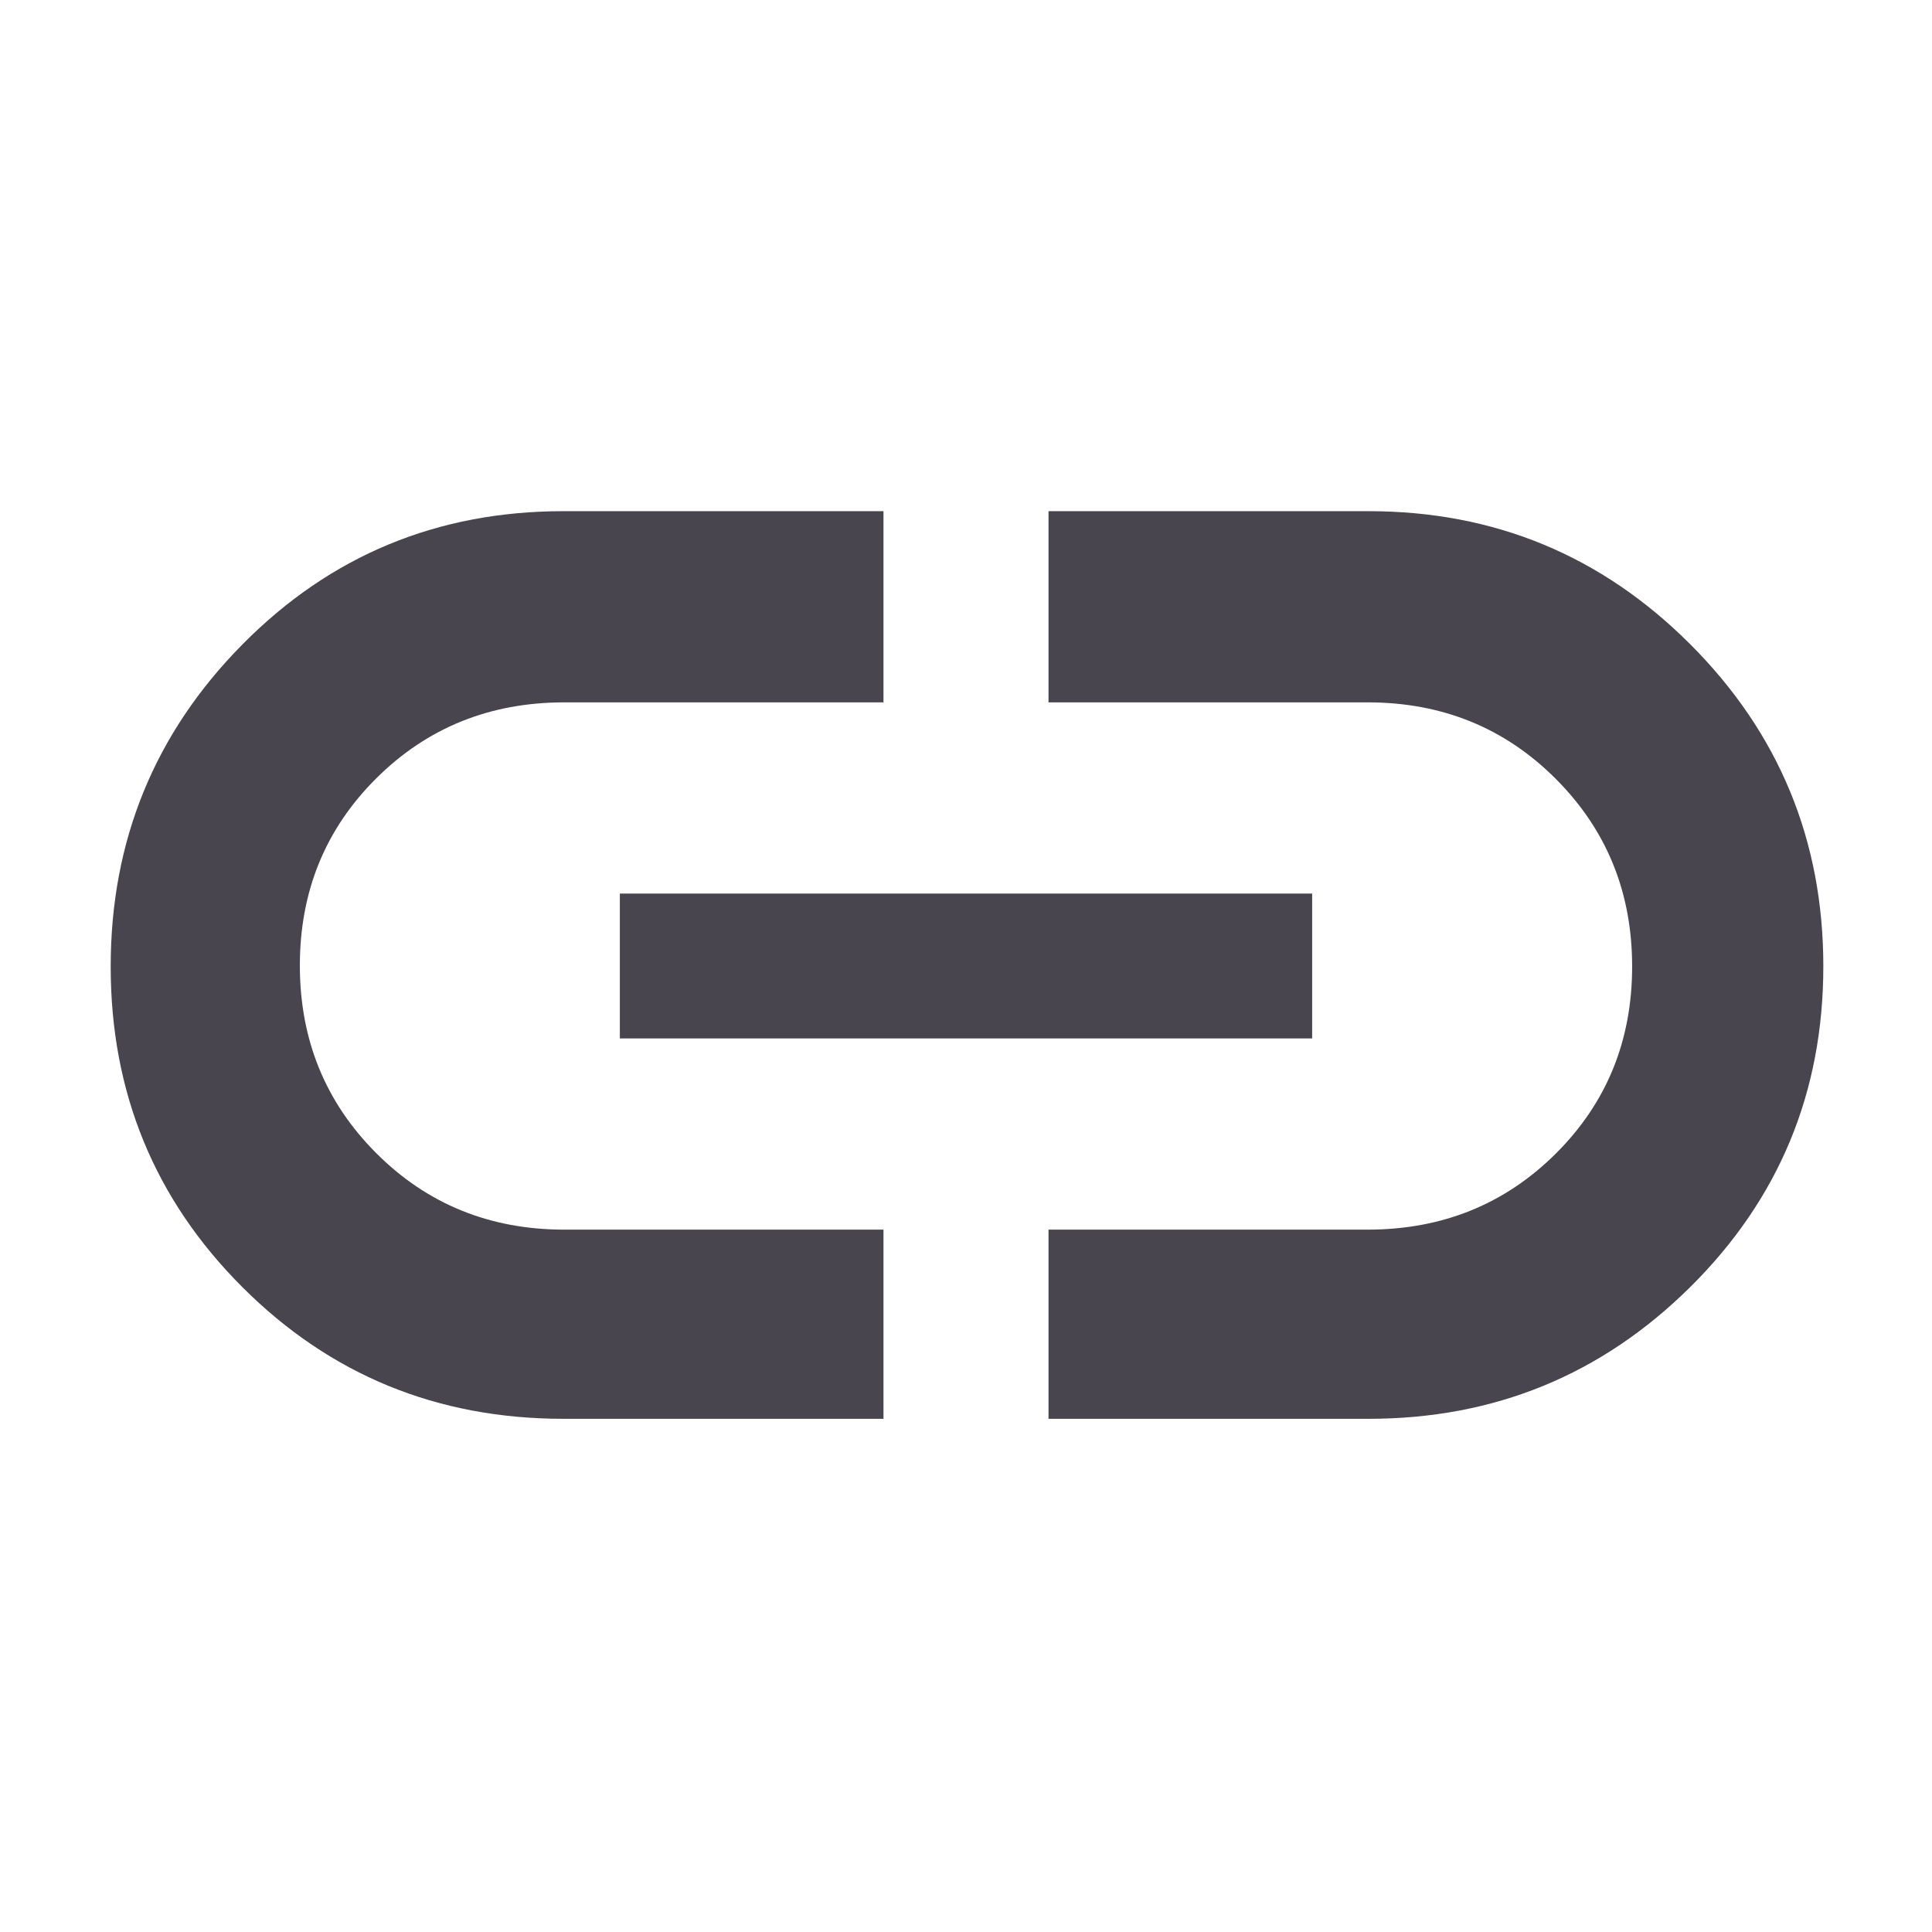 <svg xmlns="http://www.w3.org/2000/svg" height="48px" viewBox="0 -960 960 960" width="48px" fill="#49454e"><path d="M439-255H280q-94.11 0-159.56-65.42Q55-385.84 55-479.7q0-93.85 65.44-160.07Q185.89-706 280-706h159v95H280.43q-55.51 0-93.47 37.76-37.96 37.77-37.96 93Q149-425 186.96-387q37.96 38 93.47 38H439v94ZM308-444v-72h344v72H308Zm213 189v-94h158.57q55.51 0 93.47-37.76 37.96-37.77 37.96-93Q811-535 773.04-573q-37.96-38-93.47-38H521v-95h159q93.79 0 159.9 66.15 66.1 66.15 66.1 160T839.9-320.5Q773.79-255 680-255H521Z"/></svg>